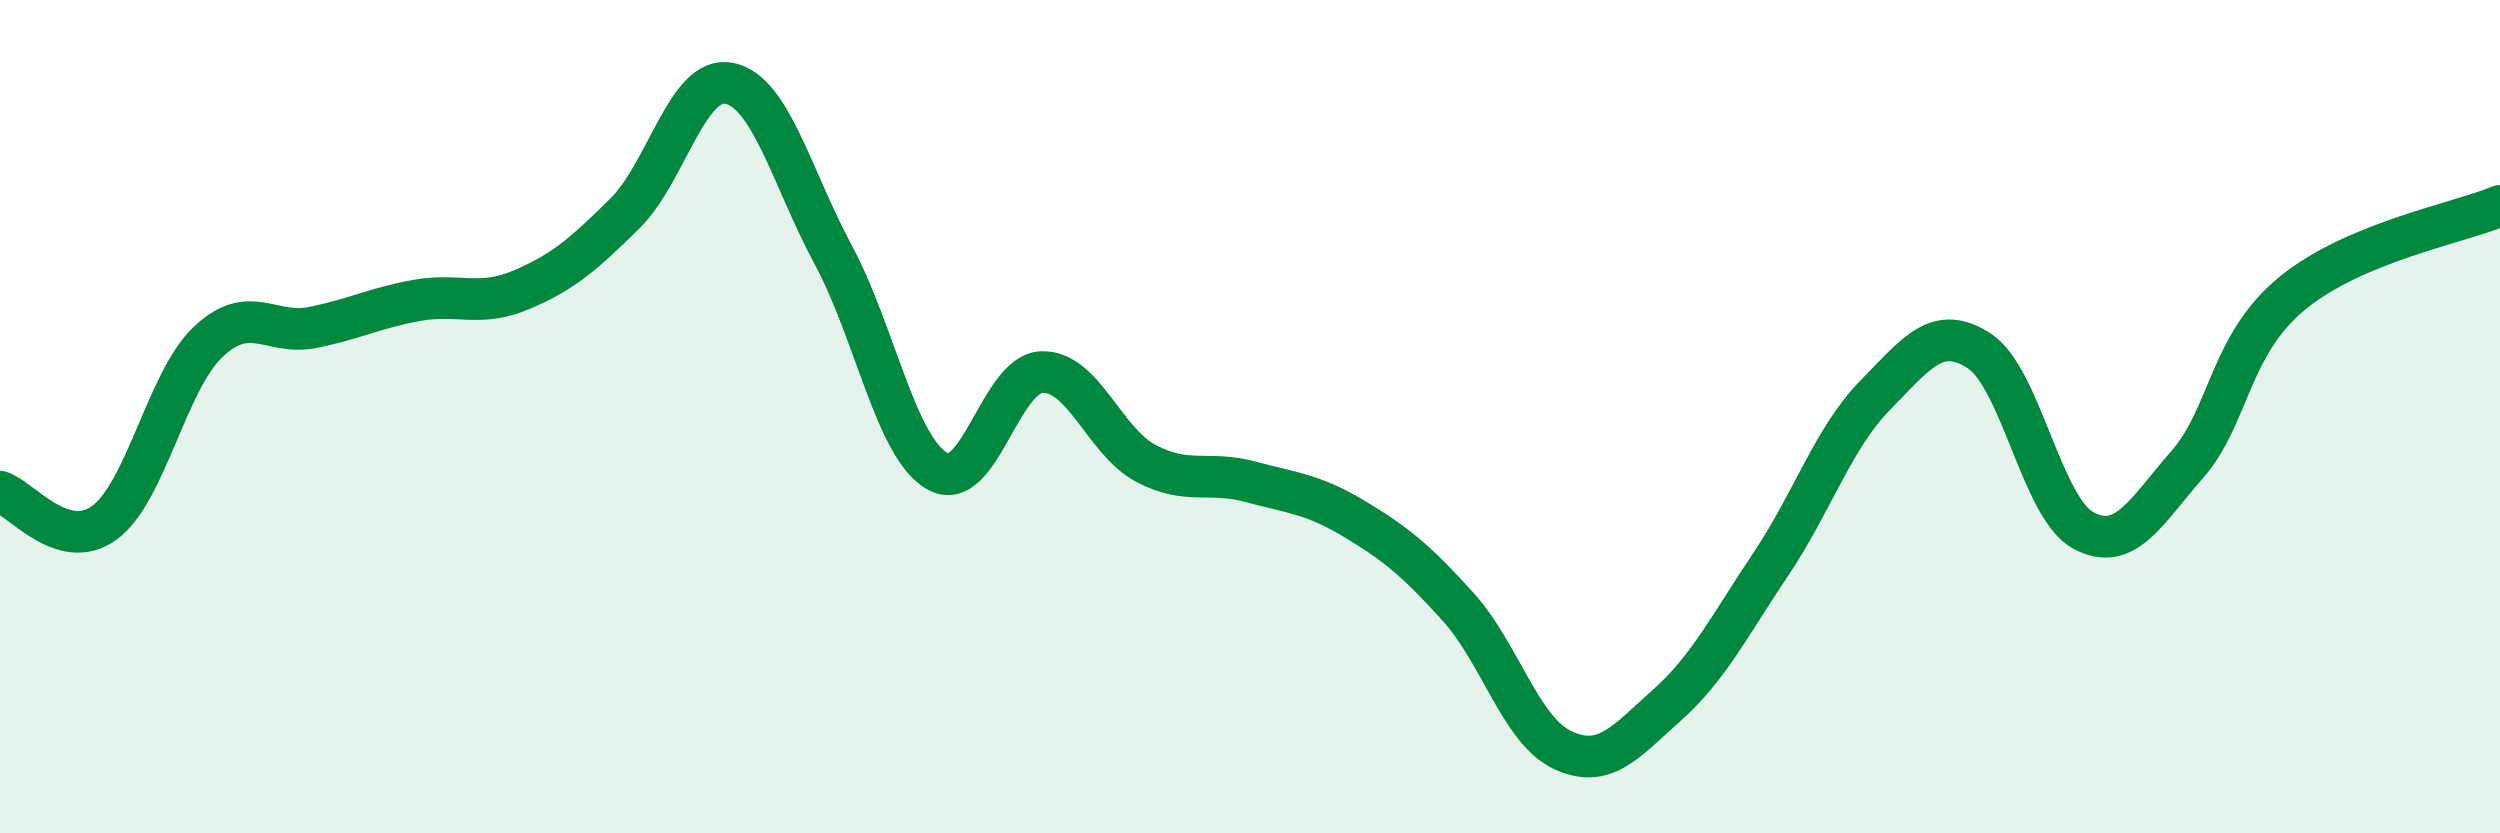 
    <svg width="60" height="20" viewBox="0 0 60 20" xmlns="http://www.w3.org/2000/svg">
      <path
        d="M 0,11.8 C 0.5,11.95 1.5,13.27 2.5,12.55 C 3.5,11.83 4,9.14 5,8.2 C 6,7.26 6.5,8.06 7.5,7.86 C 8.5,7.66 9,7.39 10,7.21 C 11,7.03 11.5,7.38 12.5,6.96 C 13.5,6.54 14,6.11 15,5.12 C 16,4.13 16.5,1.8 17.5,2 C 18.5,2.2 19,4.26 20,6.12 C 21,7.98 21.5,10.75 22.5,11.31 C 23.5,11.87 24,8.97 25,8.93 C 26,8.89 26.5,10.59 27.5,11.12 C 28.5,11.65 29,11.29 30,11.56 C 31,11.83 31.5,11.85 32.5,12.45 C 33.5,13.05 34,13.46 35,14.57 C 36,15.68 36.5,17.53 37.5,18 C 38.5,18.47 39,17.82 40,16.93 C 41,16.04 41.5,15.03 42.5,13.54 C 43.5,12.05 44,10.51 45,9.49 C 46,8.47 46.5,7.77 47.5,8.42 C 48.5,9.07 49,12.19 50,12.73 C 51,13.27 51.5,12.28 52.5,11.14 C 53.5,10 53.5,8.29 55,7.05 C 56.5,5.81 59,5.36 60,4.94L60 20L0 20Z"
        fill="#008740"
        opacity="0.1"
        stroke-linecap="round"
        stroke-linejoin="round"
      />
      <path
        d="M 0,11.8 C 0.5,11.95 1.5,13.27 2.5,12.55 C 3.5,11.83 4,9.14 5,8.2 C 6,7.26 6.5,8.06 7.5,7.86 C 8.5,7.66 9,7.39 10,7.21 C 11,7.03 11.5,7.38 12.5,6.96 C 13.5,6.54 14,6.11 15,5.12 C 16,4.13 16.5,1.8 17.5,2 C 18.5,2.2 19,4.26 20,6.12 C 21,7.98 21.5,10.75 22.5,11.31 C 23.5,11.87 24,8.97 25,8.93 C 26,8.89 26.5,10.59 27.5,11.12 C 28.5,11.65 29,11.29 30,11.56 C 31,11.83 31.5,11.85 32.5,12.45 C 33.5,13.05 34,13.46 35,14.57 C 36,15.68 36.5,17.53 37.5,18 C 38.5,18.47 39,17.82 40,16.93 C 41,16.04 41.5,15.03 42.5,13.54 C 43.5,12.05 44,10.51 45,9.49 C 46,8.47 46.5,7.77 47.5,8.42 C 48.5,9.07 49,12.19 50,12.73 C 51,13.27 51.5,12.28 52.5,11.14 C 53.5,10 53.5,8.29 55,7.05 C 56.5,5.81 59,5.36 60,4.94"
        stroke="#008740"
        stroke-width="1"
        fill="none"
        stroke-linecap="round"
        stroke-linejoin="round"
      />
    </svg>
  